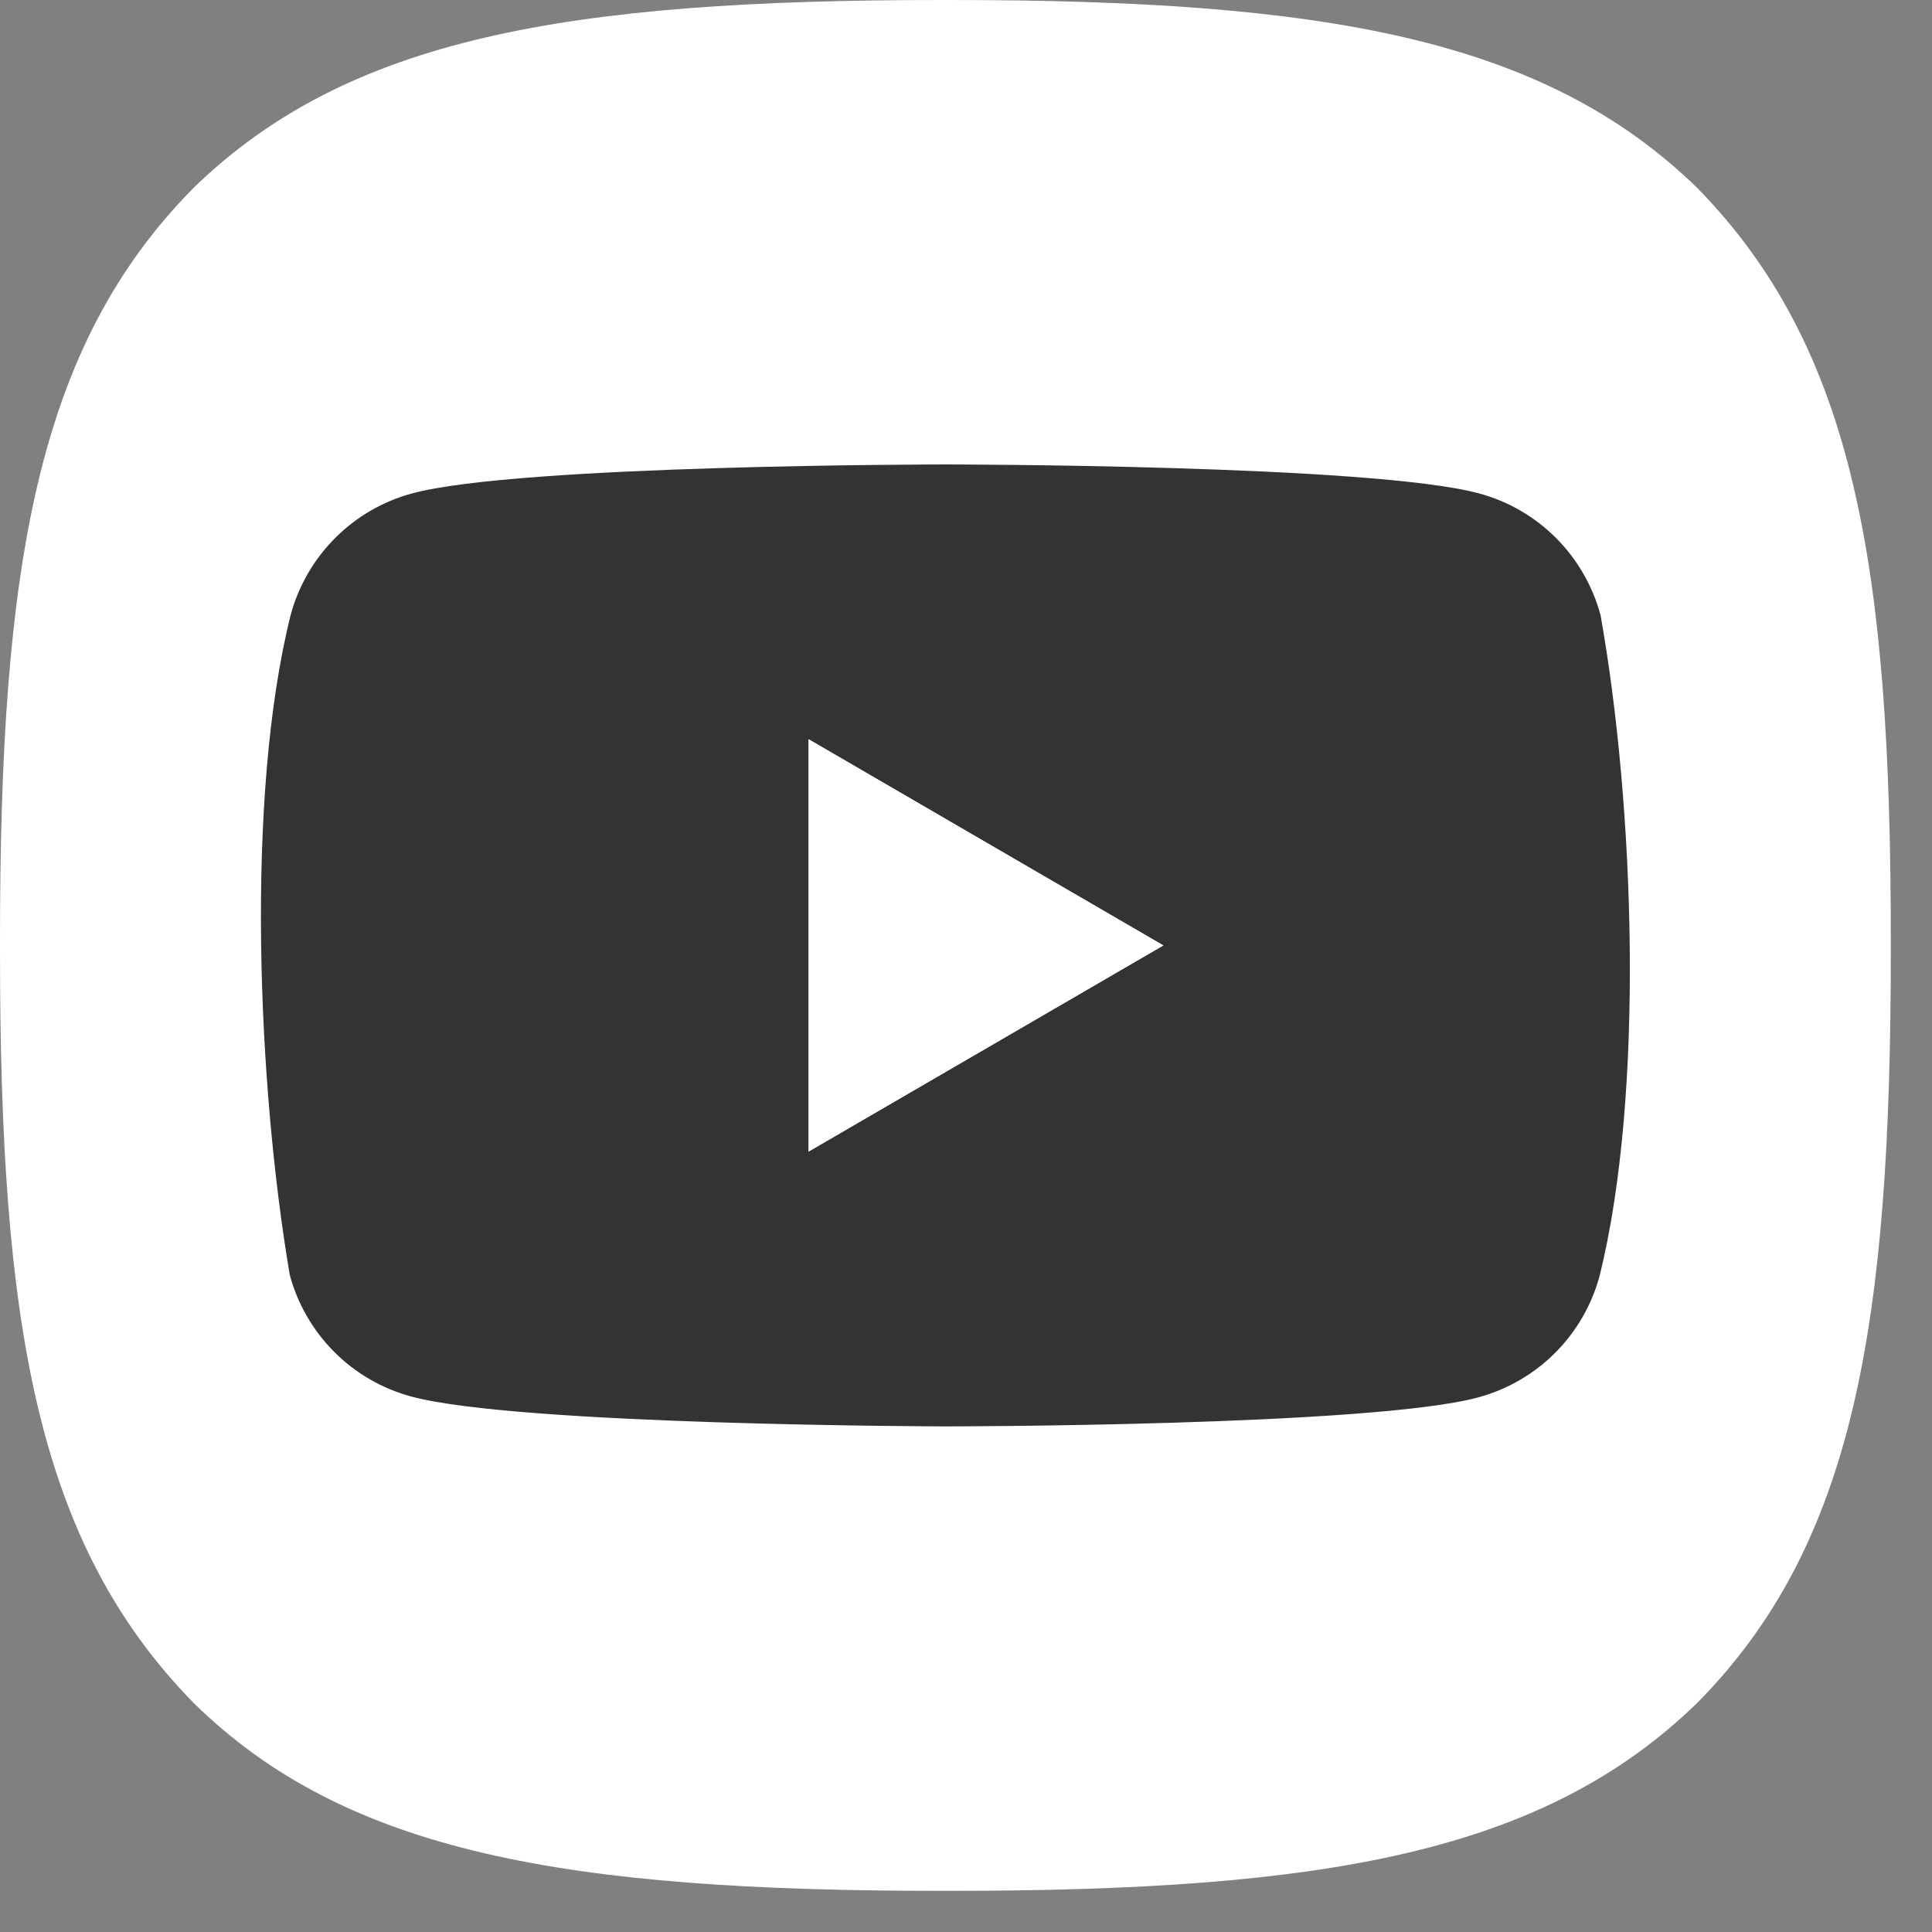 <?xml version="1.0" encoding="UTF-8"?> <svg xmlns="http://www.w3.org/2000/svg" width="37" height="37" viewBox="0 0 37 37" fill="none"><rect x="0" y="0" width="37" height="37" fill="#808080" stroke="none"/><path d="M18.032 36.212H18.177C25.368 36.212 29.543 35.488 32.499 32.617C35.514 29.572 36.211 25.37 36.211 18.207V18.005C36.211 10.844 35.514 6.669 32.499 3.594C29.545 0.724 25.341 0 18.18 0H18.035C10.844 0 6.667 0.724 3.71 3.595C0.698 6.638 0 10.843 0 18.004V18.206C0 25.366 0.696 29.541 3.712 32.617C6.638 35.488 10.844 36.212 18.032 36.212Z" fill="white"></path><path fill-rule="evenodd" clip-rule="evenodd" d="M29.784 25.907C30.191 25.498 30.485 24.99 30.635 24.432C31.501 20.935 31.301 15.412 30.652 11.779C30.501 11.222 30.208 10.713 29.801 10.305C29.394 9.896 28.887 9.602 28.331 9.451C26.297 8.895 18.109 8.895 18.109 8.895C18.109 8.895 9.921 8.895 7.886 9.451C7.33 9.602 6.824 9.896 6.417 10.305C6.01 10.713 5.716 11.222 5.566 11.779C4.695 15.261 4.934 20.788 5.549 24.415C5.699 24.973 5.993 25.481 6.4 25.89C6.807 26.298 7.314 26.592 7.869 26.743C9.904 27.3 18.092 27.317 18.092 27.317C18.092 27.317 26.28 27.317 28.315 26.76C28.87 26.609 29.377 26.315 29.784 25.907ZM22.279 18.106L15.486 14.158V22.053L22.279 18.106Z" fill="#333333"></path><path fill-rule="evenodd" clip-rule="evenodd" d="M22.279 18.106L15.486 14.158V22.053L22.279 18.106Z" fill="white"></path></svg> 